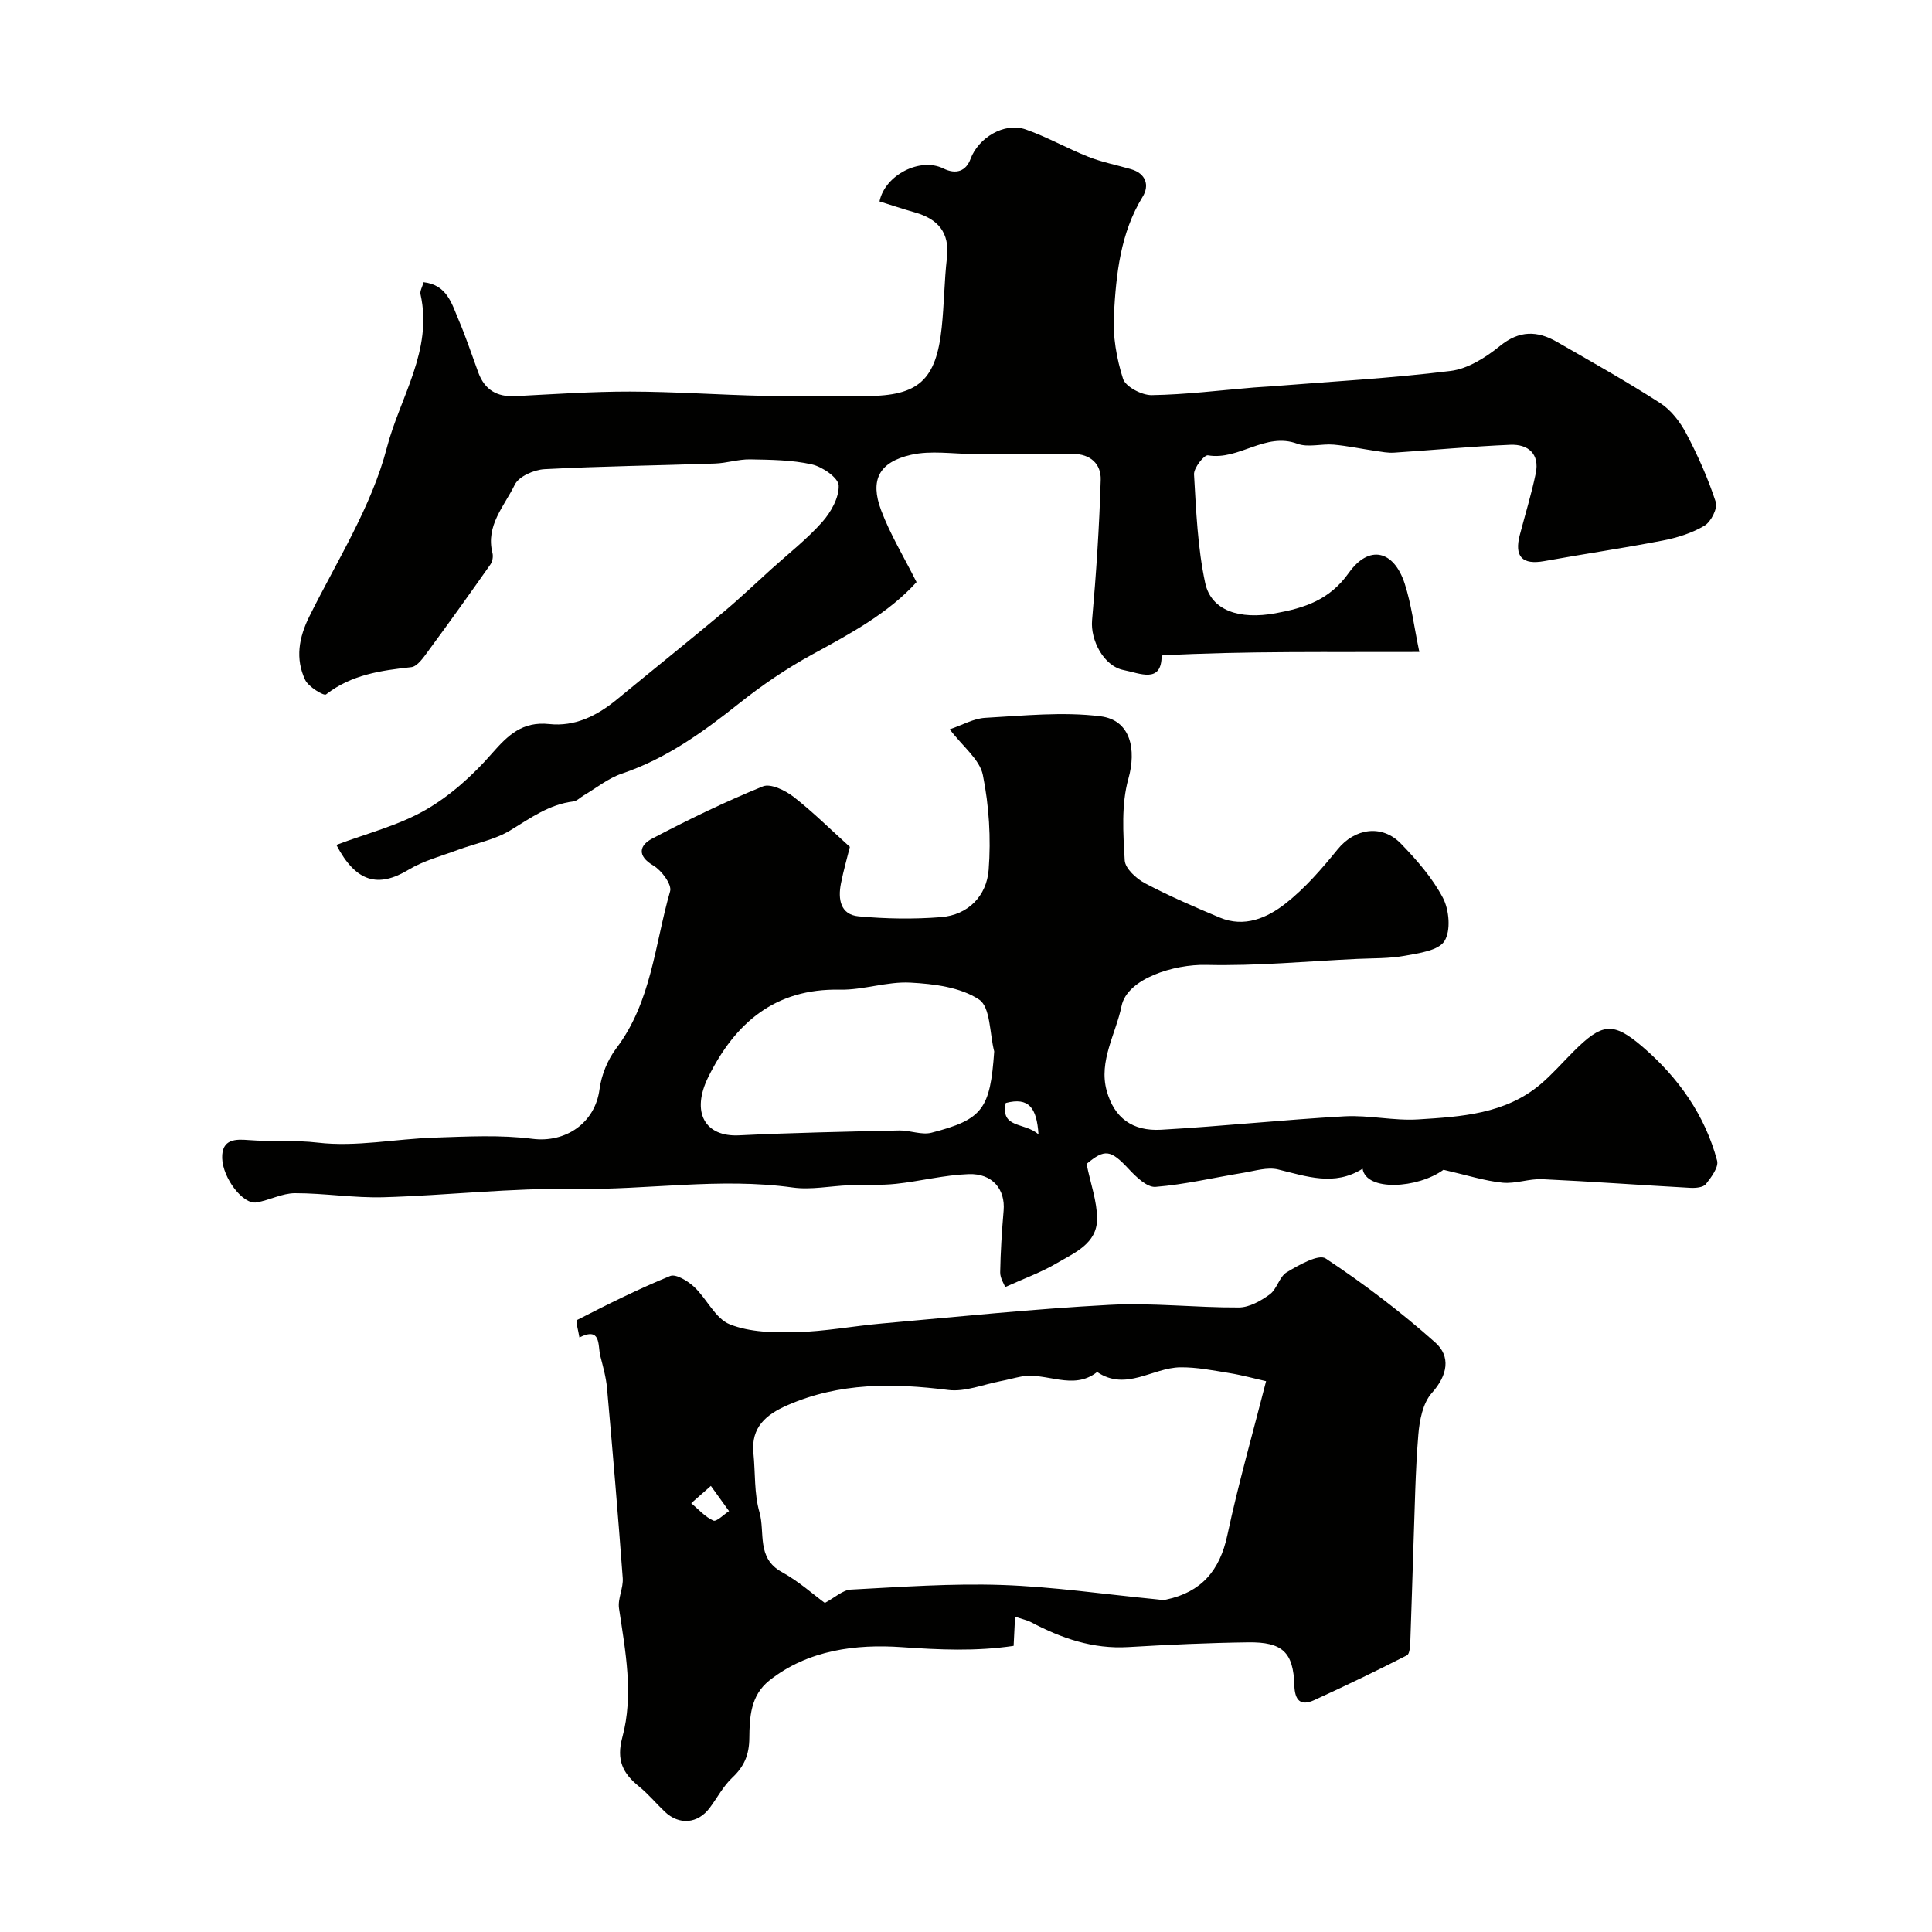 <svg enable-background="new 0 0 400 400" viewBox="0 0 400 400" xmlns="http://www.w3.org/2000/svg"><g fill="#010100"><path d="m293.86 134.98c-18.61.08-35.79-.23-53.36.72.05 5.94-4.57 3.66-7.82 3.04-4.2-.8-6.94-6.26-6.58-10.31.86-9.67 1.5-19.38 1.79-29.09.1-3.25-2.11-5.38-5.78-5.36-6.83.04-13.67.01-20.5.01-4.35 0-8.88-.77-13.01.18-6.64 1.52-8.52 5.23-6.17 11.48 1.87 4.98 4.69 9.61 7.33 14.87-5.75 6.36-13.57 10.61-21.47 14.91-5.39 2.93-10.54 6.44-15.35 10.27-7.45 5.92-15.04 11.38-24.19 14.47-2.84.96-5.32 3-7.97 4.56-.69.41-1.35 1.11-2.07 1.2-5.02.61-8.89 3.45-13.06 5.99-3.25 1.97-7.24 2.69-10.88 4.05-3.43 1.28-7.09 2.23-10.18 4.1-6.27 3.78-10.88 2.64-14.95-5.14 6.24-2.36 12.78-3.99 18.41-7.21 5.16-2.96 9.84-7.19 13.77-11.69 3.38-3.86 6.34-6.71 11.92-6.12 5.26.56 9.85-1.7 13.91-5.04 7.35-6.05 14.77-12 22.08-18.1 3.42-2.85 6.64-5.94 9.95-8.93 3.55-3.21 7.37-6.19 10.54-9.75 1.81-2.04 3.52-5.07 3.42-7.58-.06-1.59-3.37-3.87-5.56-4.36-4.13-.93-8.5-.96-12.78-1.04-2.42-.04-4.84.78-7.28.86-11.76.41-23.54.55-35.29 1.17-2.17.12-5.32 1.5-6.15 3.21-2.15 4.42-6.07 8.46-4.62 14.14.18.72.01 1.76-.42 2.37-4.23 6.01-8.5 11.99-12.86 17.9-.97 1.32-2.25 3.23-3.54 3.37-6.3.68-12.39 1.56-17.64 5.64-.45.35-3.64-1.56-4.32-3.01-2.07-4.39-1.32-8.74.88-13.16 5.71-11.5 12.87-22.71 16.04-34.92 2.69-10.36 9.57-20.16 6.96-31.76-.15-.67.37-1.5.64-2.49 4.88.55 5.83 4.47 7.24 7.77 1.53 3.58 2.75 7.3 4.1 10.96 1.32 3.56 3.86 5.05 7.64 4.86 7.93-.41 15.86-.96 23.8-.95 9.27.02 18.53.69 27.8.89 7.03.16 14.07.03 21.1.03 10.76 0 14.44-3.27 15.59-14.17.51-4.8.53-9.65 1.08-14.44.61-5.25-1.86-8.04-6.62-9.4-2.47-.7-4.92-1.52-7.34-2.28 1.15-5.52 8.46-9.18 13.22-6.82 2.67 1.32 4.7.53 5.63-1.98 1.6-4.33 6.94-7.66 11.42-6.1 4.44 1.55 8.58 3.93 12.97 5.66 2.83 1.12 5.87 1.71 8.81 2.56 3.15.91 3.87 3.38 2.43 5.72-4.62 7.54-5.47 15.97-5.95 24.38-.26 4.41.54 9.08 1.89 13.3.53 1.66 3.89 3.42 5.94 3.39 7.05-.11 14.09-1 21.14-1.58 1.15-.1 2.31-.14 3.47-.23 12.43-1 24.9-1.67 37.26-3.2 3.6-.44 7.31-2.8 10.24-5.18 4-3.25 7.72-3.17 11.76-.85 7.21 4.14 14.46 8.21 21.44 12.71 2.25 1.45 4.12 3.92 5.39 6.33 2.39 4.53 4.49 9.26 6.08 14.12.43 1.3-.98 4.1-2.33 4.9-2.58 1.54-5.65 2.5-8.64 3.08-8.15 1.58-16.38 2.78-24.55 4.26-4.52.82-6.24-.92-5.05-5.42 1.11-4.24 2.41-8.45 3.3-12.74.84-4.05-1.59-6.07-5.25-5.92-8.05.33-16.07 1.11-24.11 1.63-1.26.08-2.54-.18-3.81-.36-2.89-.42-5.76-1.04-8.66-1.3-2.5-.22-5.29.64-7.51-.18-6.68-2.49-12.08 3.5-18.54 2.39-.76-.13-2.95 2.62-2.87 3.95.44 7.52.74 15.14 2.31 22.47 1.24 5.75 7.11 7.64 14.55 6.28 6.02-1.1 11.19-2.74 15.18-8.36 4.22-5.93 9.34-4.67 11.58 2.23 1.38 4.27 1.92 8.83 3.03 14.14z"/><path d="m175.96 175.34c-.56 2.24-1.32 4.88-1.85 7.57-.64 3.22-.14 6.46 3.66 6.81 5.63.52 11.37.61 17.01.17 5.72-.44 9.5-4.45 9.91-9.8.5-6.5.09-13.26-1.2-19.64-.65-3.21-4.13-5.85-6.86-9.45 2.6-.88 4.93-2.24 7.33-2.38 7.96-.44 16.06-1.3 23.89-.32 6.27.79 7.46 6.89 5.77 12.93-1.49 5.31-1.08 11.27-.76 16.9.1 1.69 2.41 3.8 4.22 4.75 5 2.64 10.22 4.9 15.45 7.09 5.11 2.14 9.82.08 13.62-2.9 4.06-3.18 7.53-7.21 10.81-11.24 3.5-4.31 9.12-5.26 13.1-1.15 3.29 3.4 6.52 7.1 8.69 11.23 1.3 2.48 1.66 6.79.31 8.93-1.25 1.98-5.28 2.5-8.19 3.04-3.23.59-6.6.5-9.9.65-10.41.49-20.83 1.49-31.22 1.24-6.7-.16-16.37 2.84-17.54 8.5-1.19 5.79-4.78 11.41-3.08 17.56 1.56 5.64 5.35 8.41 11.28 8.07 12.67-.72 25.3-2.07 37.96-2.78 5.06-.28 10.2.96 15.25.64 8.91-.56 18.02-1.1 25.34-7.29 2.41-2.04 4.5-4.45 6.74-6.69 5.96-5.96 8.2-6.38 14.46-.98 7.3 6.29 12.83 14.05 15.35 23.5.36 1.35-1.22 3.46-2.34 4.87-.55.68-2.12.82-3.2.76-10.22-.56-20.43-1.32-30.66-1.79-2.74-.13-5.56 1-8.26.72-3.7-.38-7.31-1.55-12.19-2.67-5.32 3.88-16.01 4.53-16.75-.22-5.85 3.7-11.6 1.58-17.51.15-2.2-.53-4.77.3-7.14.69-6.08.99-12.11 2.43-18.22 2.92-1.76.14-4.03-2.07-5.54-3.69-3.76-4.04-4.98-4.21-8.74-1.06.84 4.12 2.17 7.72 2.18 11.33.01 5.21-4.72 7.07-8.42 9.26-3.13 1.85-6.63 3.1-10.6 4.9-.22-.59-1.06-1.83-1.04-3.05.07-4.27.35-8.54.71-12.79.37-4.39-2.31-7.72-7.25-7.54-5.03.18-10.01 1.47-15.04 2.01-3.2.34-6.45.16-9.68.29-3.91.15-7.89 1-11.7.47-15.07-2.1-30.08.54-45.13.29-13.19-.21-26.4 1.35-39.61 1.73-6.09.17-12.21-.85-18.32-.84-2.65.01-5.26 1.45-7.95 1.91-2.82.48-6.98-5.04-7.11-9.15-.13-4.08 2.9-3.96 5.47-3.76 4.77.37 9.5-.04 14.35.53 7.9.93 16.08-.78 24.16-1.04 6.75-.22 13.59-.6 20.24.25 6.88.88 12.98-3.27 13.9-10.23.39-2.95 1.67-6.12 3.46-8.49 7.32-9.66 7.98-21.54 11.16-32.54.4-1.38-1.77-4.31-3.46-5.31-3.5-2.05-2.84-4.23-.28-5.57 7.48-3.94 15.12-7.64 22.95-10.83 1.6-.65 4.63.83 6.36 2.17 4.01 3.13 7.62 6.73 11.65 10.36zm29.88 42.35c-.96-3.71-.75-9.16-3.13-10.74-3.86-2.57-9.36-3.25-14.24-3.51-4.82-.26-9.74 1.56-14.59 1.46-13.41-.29-21.69 6.91-27.21 18.03-3.68 7.42-.66 12.47 6.31 12.13 11.06-.54 22.13-.76 33.2-1.01 2.22-.05 4.61.99 6.66.47 10.68-2.75 12.16-4.95 13-16.83zm9.17 17.16c-.37-5.49-1.98-7.75-6.78-6.49-1.12 5.34 3.86 3.92 6.78 6.49z"/><path d="m210.16 334.71c-.12 2.39-.2 4.02-.3 6.05-7.81 1.16-15.35.81-23.24.26-9.21-.64-19.3.51-27.36 6.93-3.88 3.09-4.08 7.63-4.12 11.88-.03 3.48-1.05 5.89-3.53 8.22-1.87 1.75-3.11 4.17-4.68 6.26-2.46 3.28-6.3 3.62-9.29.79-1.81-1.72-3.42-3.68-5.35-5.24-3.36-2.71-4.71-5.47-3.45-10.14 2.4-8.85.64-17.82-.68-26.72-.3-2.01.92-4.21.77-6.27-.97-13.12-2.08-26.22-3.25-39.32-.2-2.25-.83-4.47-1.39-6.67-.56-2.21.24-6.1-4.33-3.84-.18-1.25-.84-3.43-.48-3.61 6.33-3.24 12.7-6.43 19.28-9.11 1.18-.48 3.65 1.04 4.95 2.25 2.63 2.46 4.39 6.57 7.39 7.76 4.18 1.66 9.19 1.74 13.83 1.62 5.88-.15 11.73-1.27 17.61-1.79 15.7-1.39 31.39-3.02 47.13-3.86 8.9-.48 17.88.59 26.82.54 2.17-.01 4.57-1.37 6.41-2.72 1.49-1.09 1.98-3.67 3.52-4.58 2.48-1.48 6.57-3.82 8.04-2.85 7.94 5.25 15.58 11.07 22.7 17.4 3.23 2.87 2.59 6.78-.72 10.46-1.86 2.07-2.55 5.67-2.79 8.65-.63 7.63-.73 15.31-1.01 22.96-.23 6.53-.39 13.06-.64 19.59-.04 1.08-.1 2.8-.71 3.11-6.32 3.23-12.73 6.32-19.19 9.27-2.89 1.32-4.03 0-4.12-3.07-.2-6.82-2.44-8.99-9.58-8.89-8.27.11-16.54.49-24.79.98-7.33.44-13.87-1.82-20.18-5.17-.85-.42-1.79-.62-3.27-1.13zm51.97-48.75c-2.24-.5-4.89-1.24-7.6-1.68-3.38-.55-6.8-1.24-10.19-1.19-5.73.08-11.19 5.02-17.19.97-5.03 3.96-10.55-.05-15.75.95-1.42.27-2.82.67-4.24.94-3.61.69-7.34 2.26-10.82 1.83-11.42-1.44-22.54-1.56-33.32 3.16-4.38 1.91-7.57 4.54-7.03 9.92.41 4.09.13 8.36 1.25 12.23 1.2 4.16-.67 9.48 4.61 12.37 3.52 1.93 6.59 4.7 8.92 6.41 2.12-1.13 3.71-2.67 5.38-2.76 10.41-.55 20.86-1.31 31.26-.96 10.63.36 21.22 1.92 31.82 2.95.73.07 1.5.23 2.2.08 7.27-1.54 11.12-5.99 12.68-13.35 2.33-10.89 5.41-21.62 8.02-31.87zm-114.95 21.68c-1.96 1.72-3.01 2.65-4.07 3.58 1.5 1.26 2.86 2.83 4.58 3.6.66.29 2.14-1.25 3.25-1.96-1.08-1.51-2.17-3.01-3.76-5.22z"/></g></svg>